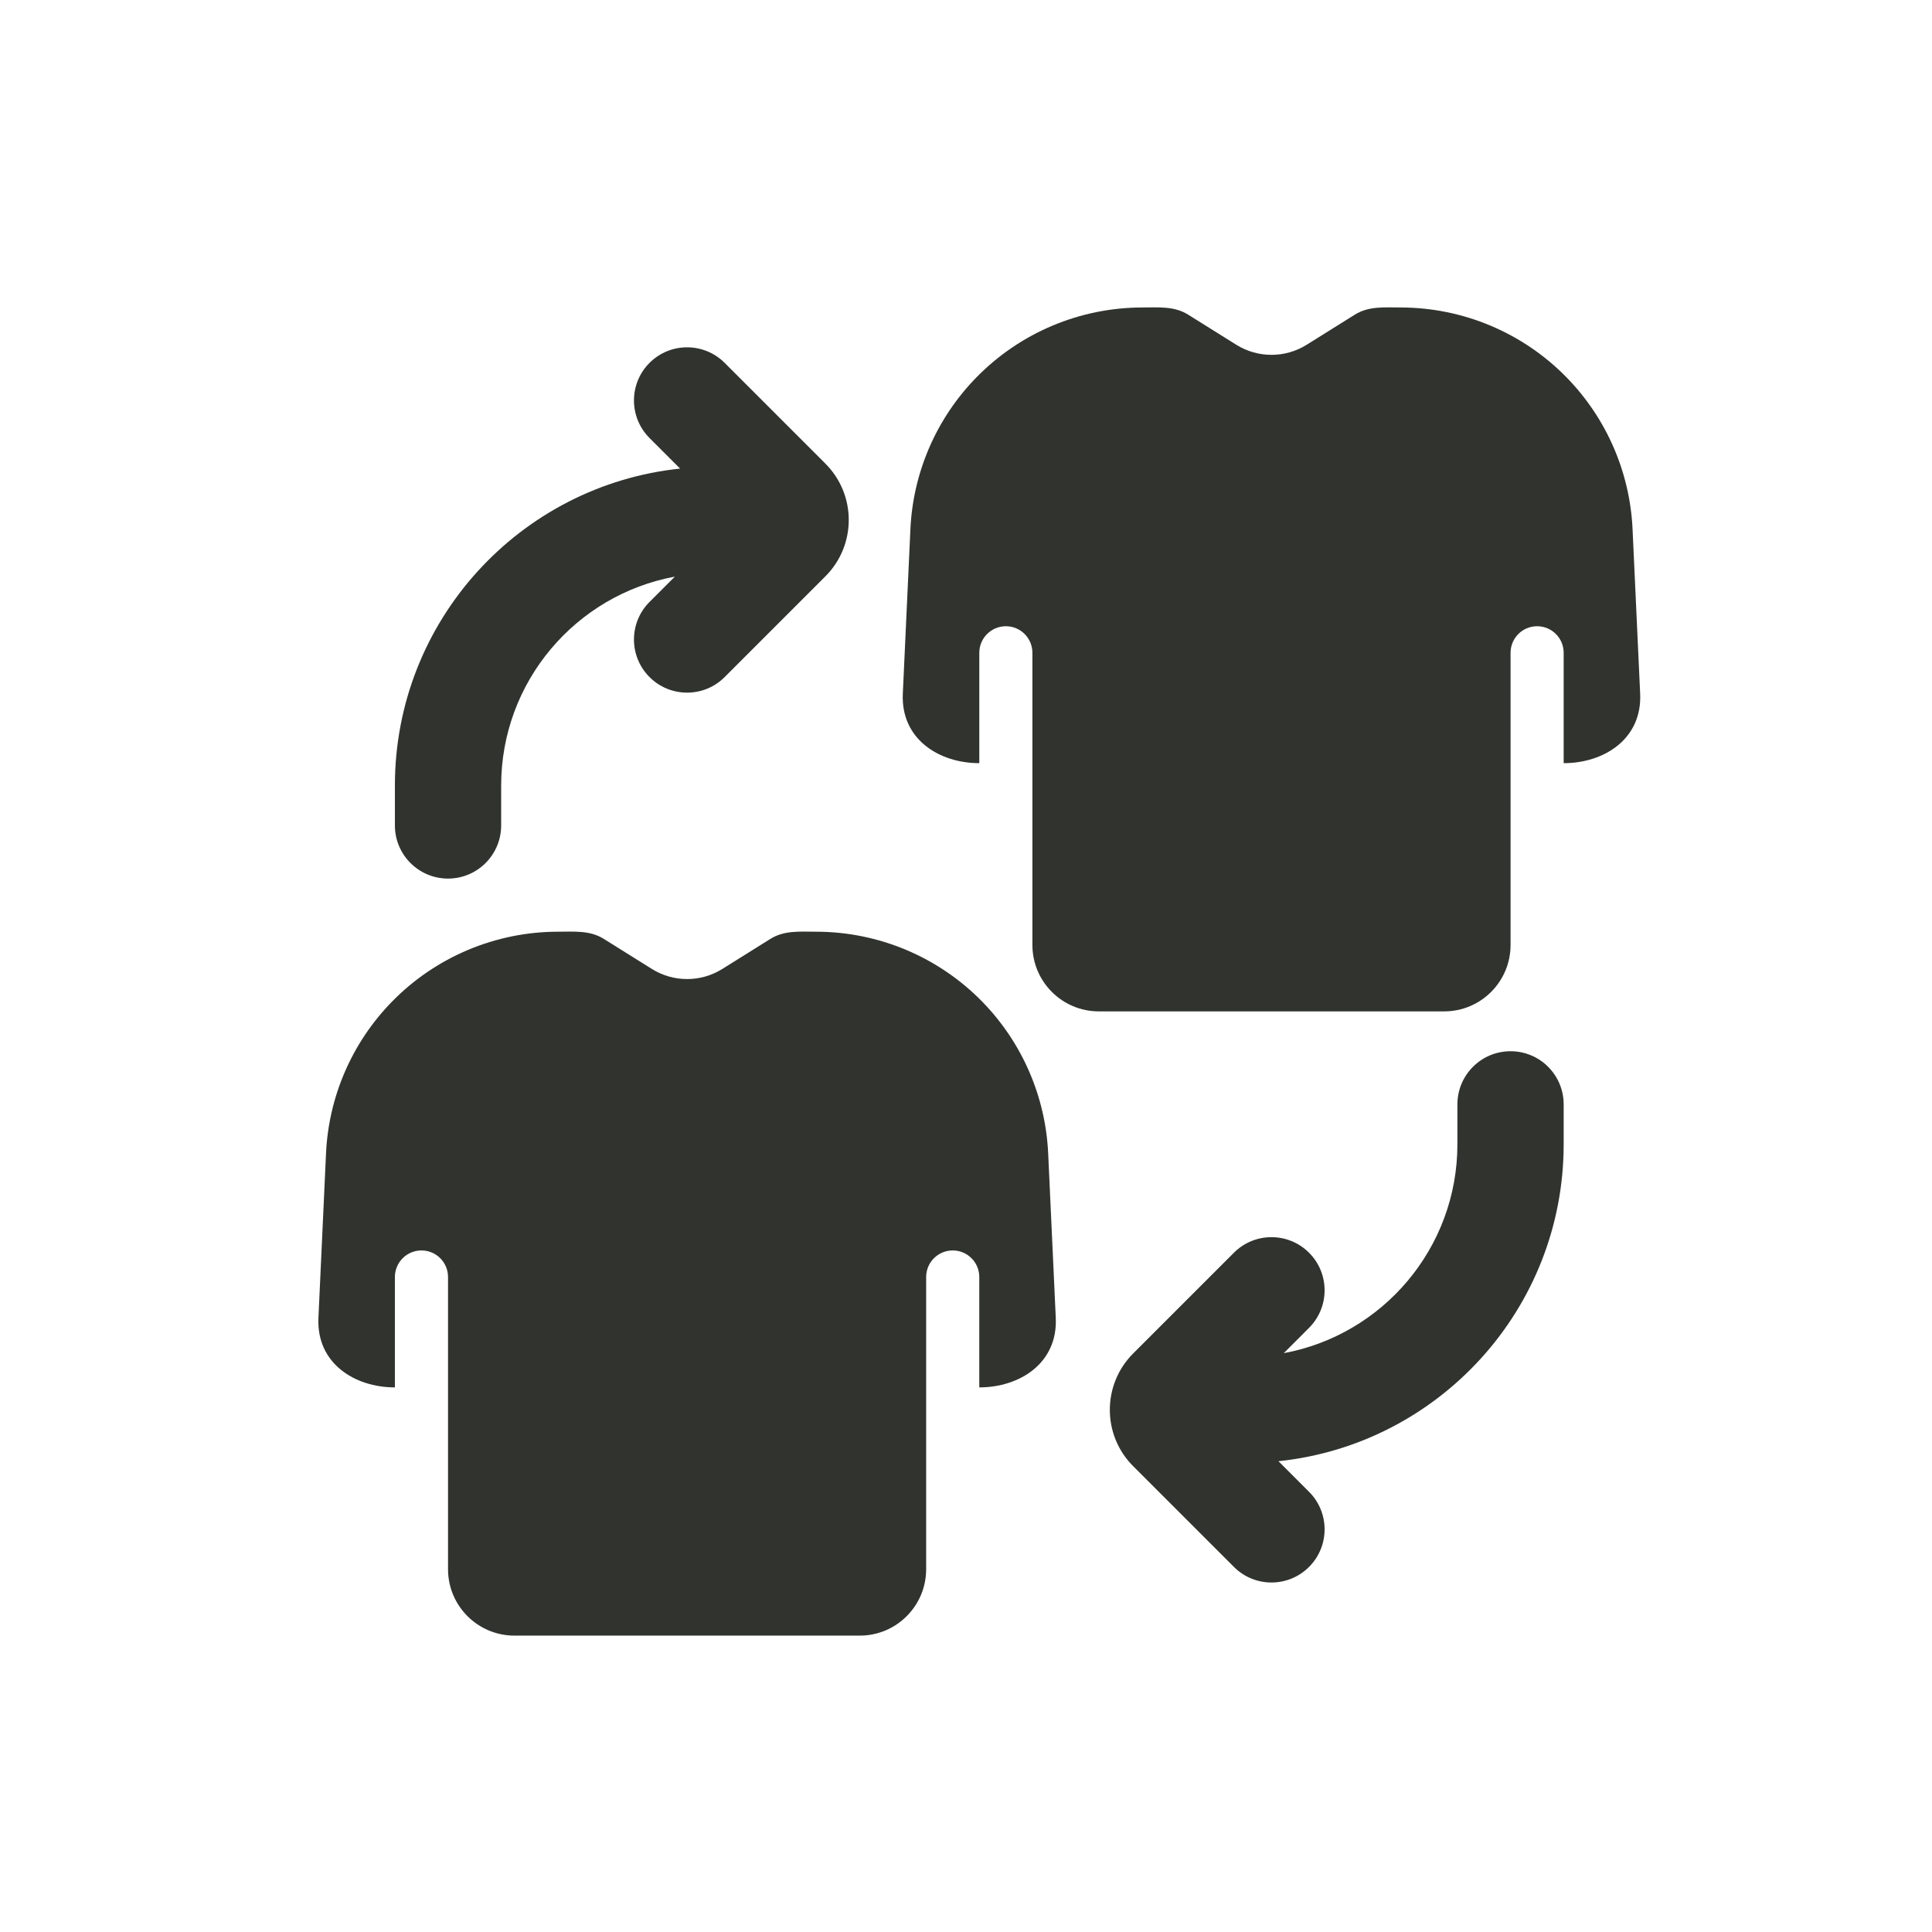 <svg width="88" height="88" viewBox="0 0 88 88" fill="none" xmlns="http://www.w3.org/2000/svg">
<path d="M47.025 43.043C47.025 44.713 48.38 46.067 50.05 46.067H65.779C67.449 46.067 68.804 44.713 68.804 43.043V29.734C68.804 29.066 69.345 28.524 70.013 28.524C70.682 28.524 71.223 29.066 71.223 29.734V34.761C73.067 34.761 74.802 33.656 74.707 31.597L74.361 24.103C74.242 21.512 73.174 19.054 71.363 17.198C69.371 15.156 66.639 14.005 63.786 14.005C63.074 14.005 62.347 13.934 61.714 14.33L59.518 15.703C58.537 16.316 57.292 16.316 56.311 15.703L54.115 14.33C53.482 13.934 52.755 14.005 52.043 14.005C49.19 14.005 46.459 15.156 44.466 17.198C42.654 19.054 41.587 21.512 41.468 24.103L41.122 31.597C41.027 33.656 42.761 34.761 44.606 34.761V29.734C44.606 29.066 45.147 28.524 45.816 28.524C46.484 28.524 47.025 29.066 47.025 29.734V43.043Z" fill="#30332E"/>
<path d="M33.007 16.528C32.062 15.584 30.53 15.584 29.585 16.528C28.64 17.473 28.64 19.006 29.585 19.951L30.978 21.344C23.678 22.107 17.987 28.281 17.987 35.783V37.598C17.987 38.934 19.071 40.018 20.407 40.018C21.744 40.018 22.827 38.934 22.827 37.598V35.783C22.827 31.041 26.236 27.096 30.738 26.265L29.585 27.418C28.64 28.363 28.64 29.895 29.585 30.84C30.53 31.785 32.062 31.785 33.007 30.84L37.596 26.251C39.014 24.833 39.014 22.535 37.596 21.117L33.007 16.528ZM58.473 61.635C62.974 60.804 66.383 56.858 66.383 52.117V50.302C66.383 48.965 67.467 47.882 68.803 47.882C70.14 47.882 71.223 48.965 71.223 50.302V52.117C71.223 59.619 65.532 65.793 58.232 66.556L59.625 67.949C60.57 68.894 60.57 70.426 59.625 71.371C58.68 72.317 57.148 72.317 56.203 71.371L51.614 66.782C50.197 65.365 50.197 63.067 51.614 61.649L56.203 57.06C57.148 56.115 58.68 56.115 59.625 57.06C60.57 58.005 60.57 59.537 59.625 60.482L58.473 61.635Z" fill="#30332E"/>
<path d="M23.432 74.5C21.762 74.5 20.407 73.145 20.407 71.475V58.166C20.407 57.498 19.866 56.956 19.197 56.956C18.529 56.956 17.987 57.498 17.987 58.166V63.194C16.143 63.194 14.409 62.088 14.504 60.029L14.85 52.536C14.969 49.944 16.036 47.487 17.848 45.63C19.84 43.589 22.572 42.438 25.425 42.438C26.137 42.438 26.864 42.367 27.497 42.762L29.693 44.135C30.674 44.748 31.919 44.748 32.9 44.135L35.096 42.762C35.729 42.367 36.456 42.438 37.168 42.438C40.02 42.438 42.752 43.589 44.745 45.63C46.556 47.487 47.623 49.944 47.743 52.536L48.089 60.029C48.184 62.088 46.449 63.194 44.605 63.194V58.166C44.605 57.498 44.064 56.956 43.395 56.956C42.727 56.956 42.185 57.498 42.185 58.166V71.475C42.185 73.145 40.831 74.5 39.161 74.5H23.432Z" fill="#30332E"/>
</svg>
